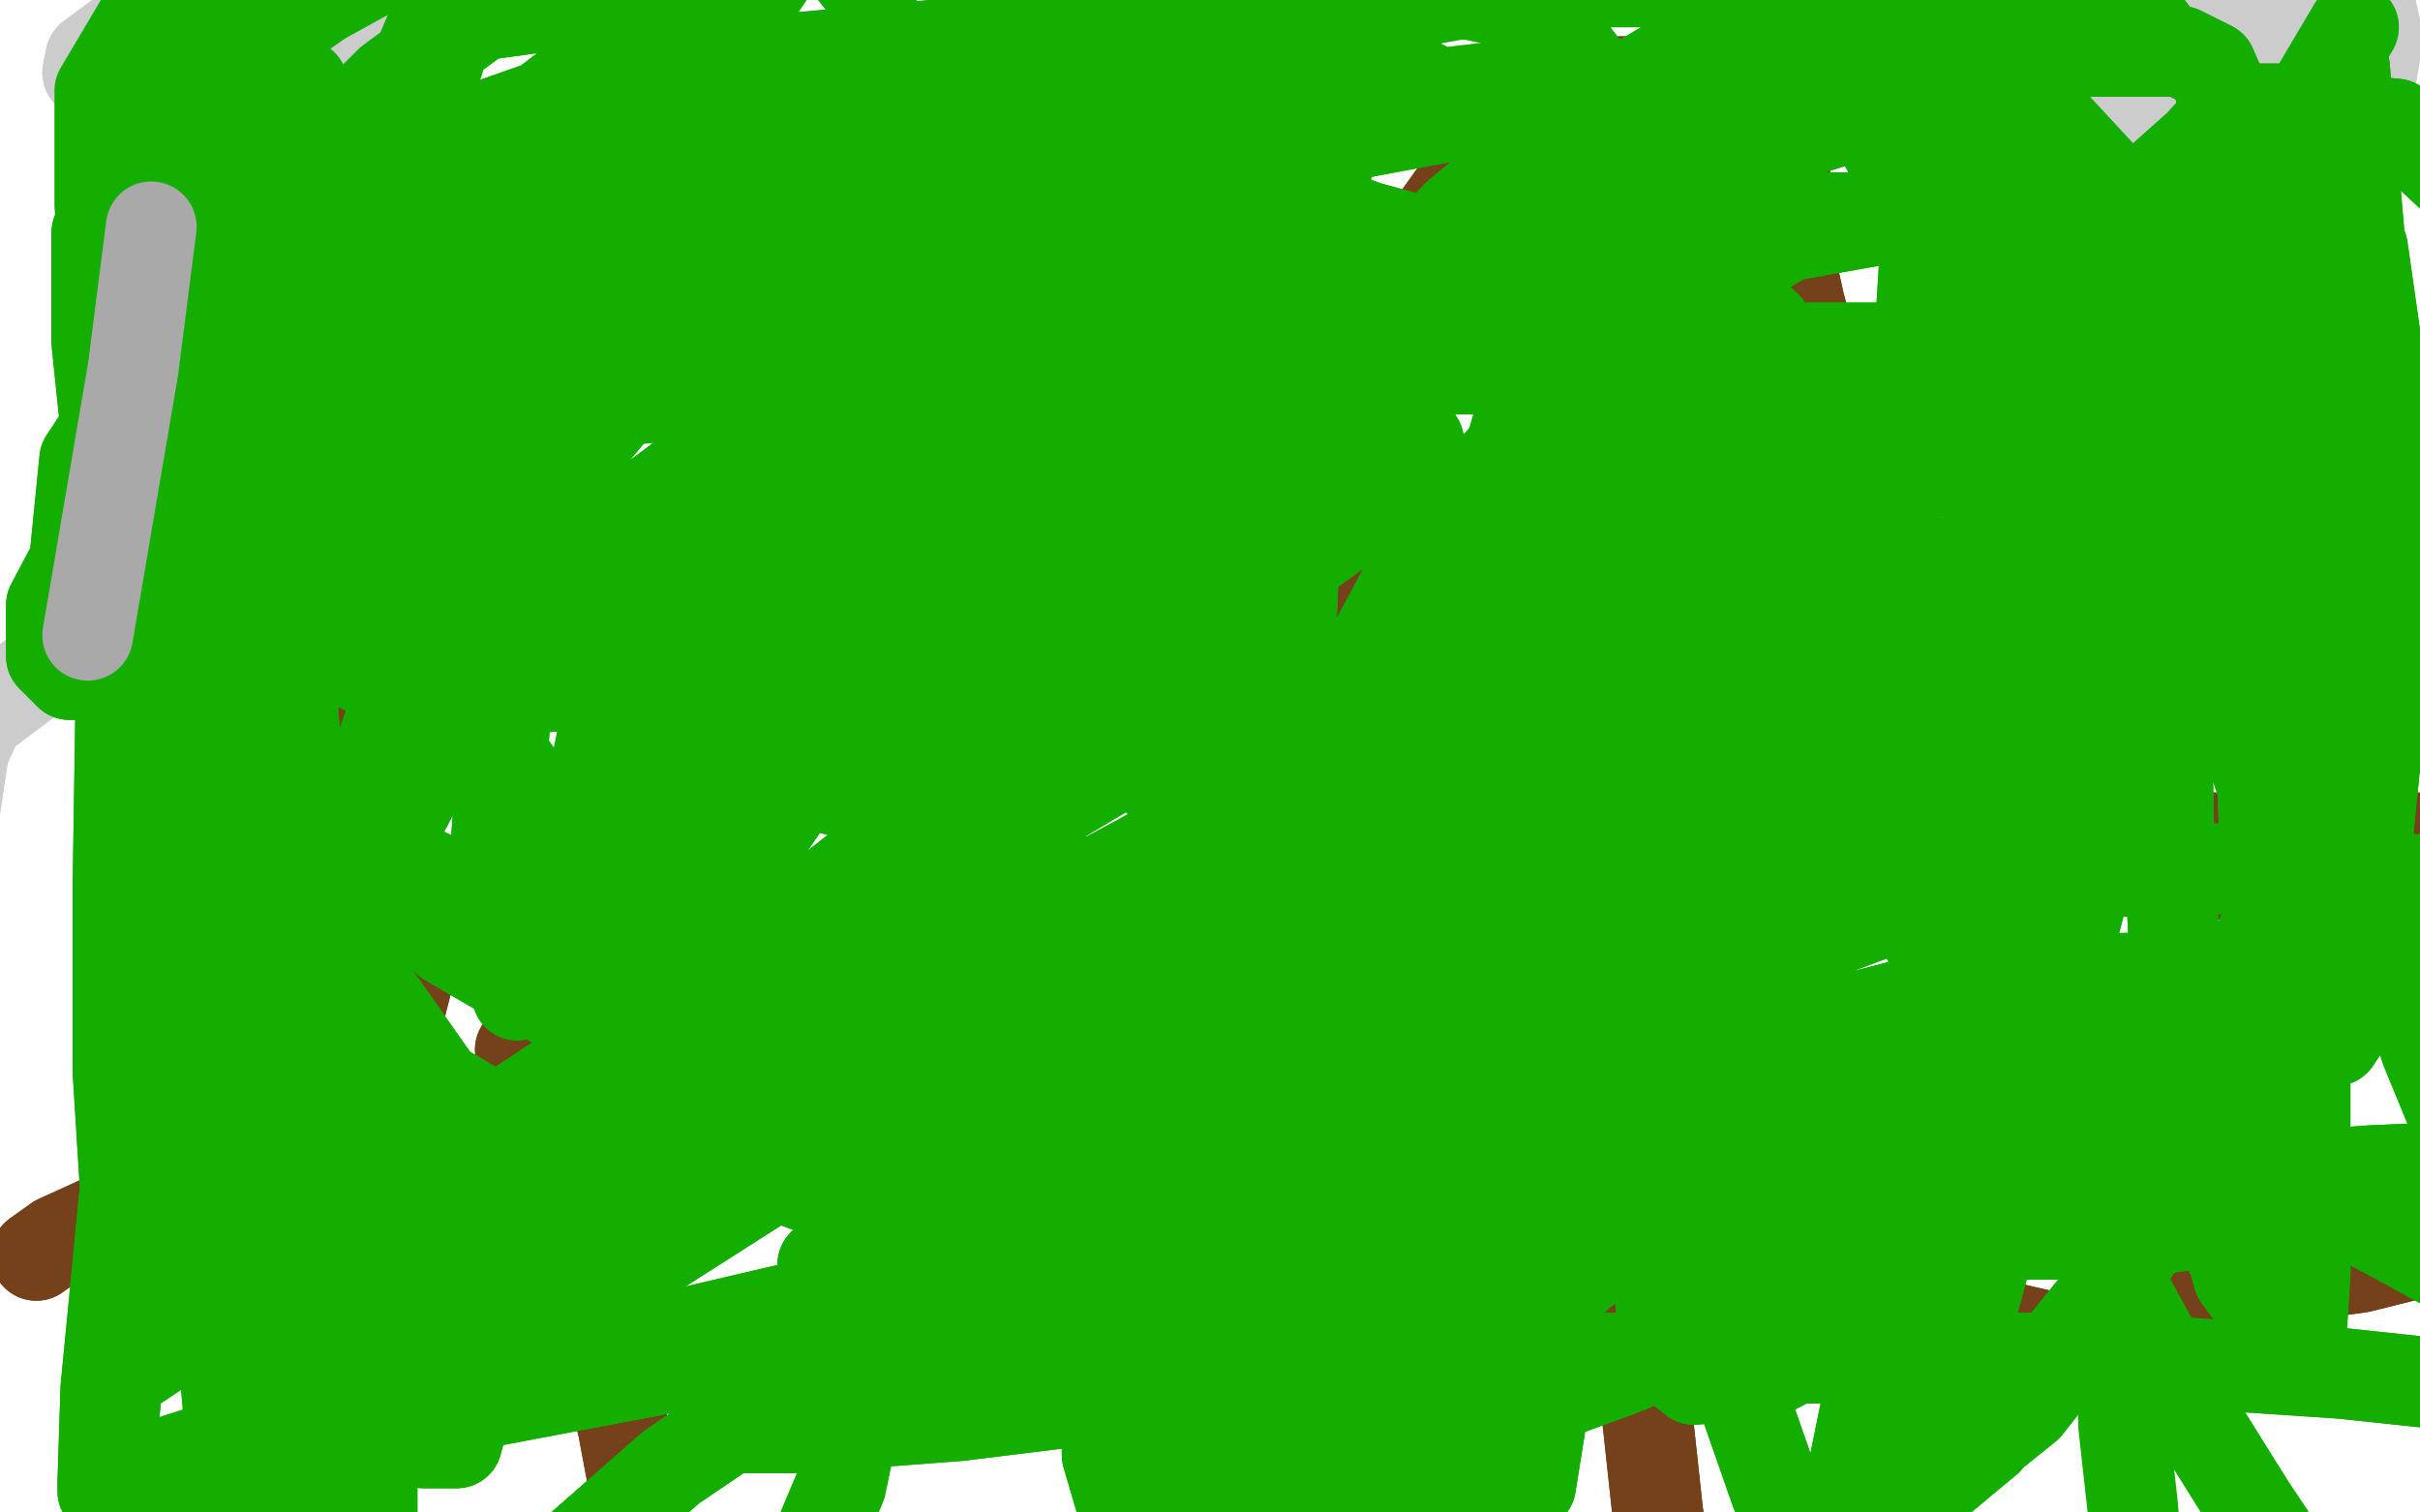 <?xml version="1.0" standalone="no"?>
<!DOCTYPE svg PUBLIC "-//W3C//DTD SVG 1.1//EN"
"http://www.w3.org/Graphics/SVG/1.1/DTD/svg11.dtd">

<svg width="800" height="500" version="1.1" xmlns="http://www.w3.org/2000/svg" xmlns:xlink="http://www.w3.org/1999/xlink" style="stroke-antialiasing: false"><desc>This SVG has been created on https://colorillo.com/</desc><rect x='0' y='0' width='800' height='500' style='fill: rgb(255,255,255); stroke-width:0' /><polyline points="52,221 59,209 59,209 59,203 59,203 59,194 59,194 59,187 59,187 61,178 61,178 67,170 67,170 71,163 71,163 75,156 80,150 86,144 91,139 96,133 101,126 106,121 111,117 117,110 122,104 127,98 135,91 141,85 146,79 153,72 158,68 164,64 170,60 176,58 183,57 189,57 194,57 200,57 204,57 209,57 214,57 220,57 223,56 227,56 232,56 238,56 244,56 250,56 257,56 265,56 272,56 278,56 285,57 288,59 290,63 290,68 290,73 290,79 290,84 290,90 290,96 290,101 290,108 290,116 290,121 290,129 290,136 290,143 290,150 290,157 290,165 291,170 294,176 298,182 305,187 312,191 319,194 325,197 331,200 337,202 342,205 346,208 352,211 358,215 364,218 370,221 376,224 383,227 391,231 398,234 406,235 412,236 418,236 422,236 425,235 427,228 430,221 433,214 437,205 440,196 443,186 446,177 449,170 452,163 452,154 452,146 453,138 455,130 457,122 459,115 461,107 463,100 466,93 469,86 472,79 476,71 481,64 487,56 492,49 497,43 503,38 509,34 514,31 520,29 526,27 532,27 539,27 544,27 549,27 555,27 561,27 566,27 572,27 577,27 580,31 583,34 586,38 588,45 590,52 590,62 590,71 591,82 593,92 595,101 597,108 600,116 603,122 605,130 607,136 609,141 611,146 613,150 614,154 615,158 617,161 620,167 623,170 625,174 627,180 630,186 632,191 636,197 640,204 643,211 648,218 654,223 659,228 664,234 670,237 675,239 682,240 689,240 695,240 703,240 711,240 717,238 725,234 731,231 737,226 742,223 747,220 751,217 756,214 760,208 763,204 767,198 773,193 779,186 788,178 795,172 804,167 811,160 817,154 825,149 830,143 835,139 839,134" style="fill: none; stroke: #74411a; stroke-width: 30; stroke-linejoin: round; stroke-linecap: round; stroke-antialiasing: false; stroke-antialias: 0; opacity: 1.0"/>
<polyline points="52,221 59,209 59,209 59,203 59,203 59,194 59,194 59,187 59,187 61,178 61,178 67,170 67,170 71,163 75,156 80,150 86,144 91,139 96,133 101,126 106,121 111,117 117,110 122,104 127,98 135,91 141,85 146,79 153,72 158,68 164,64 170,60 176,58 183,57 189,57 194,57 200,57 204,57 209,57 214,57 220,57 223,56 227,56 232,56 238,56 244,56 250,56 257,56 265,56 272,56 278,56 285,57 288,59 290,63 290,68 290,73 290,79 290,84 290,90 290,96 290,101 290,108 290,116 290,121 290,129 290,136 290,143 290,150 290,157 290,165 291,170 294,176 298,182 305,187 312,191 319,194 325,197 331,200 337,202 342,205 346,208 352,211 358,215 364,218 370,221 376,224 383,227 391,231 398,234 406,235 412,236 418,236 422,236 425,235 427,228 430,221 433,214 437,205 440,196 443,186 446,177 449,170 452,163 452,154 452,146 453,138 455,130 457,122 459,115 461,107 463,100 466,93 469,86 472,79 476,71 481,64 487,56 492,49 497,43 503,38 509,34 514,31 520,29 526,27 532,27 539,27 544,27 549,27 555,27 561,27 566,27 572,27 577,27 580,31 583,34 586,38 588,45 590,52 590,62 590,71 591,82 593,92 595,101 597,108 600,116 603,122 605,130 607,136 609,141 611,146 613,150 614,154 615,158 617,161 620,167 623,170 625,174 627,180 630,186 632,191 636,197 640,204 643,211 648,218 654,223 659,228 664,234 670,237 675,239 682,240 689,240 695,240 703,240 711,240 717,238 725,234 731,231 737,226 742,223 747,220 751,217 756,214 760,208 763,204 767,198 773,193 779,186 788,178 795,172 804,167 811,160 817,154 825,149 830,143 835,139 839,134 842,129 847,122 854,116 857,110" style="fill: none; stroke: #74411a; stroke-width: 30; stroke-linejoin: round; stroke-linecap: round; stroke-antialiasing: false; stroke-antialias: 0; opacity: 1.0"/>
<polyline points="95,368 96,391 96,391 96,406 96,406 101,426 101,426 105,449 105,449 109,466 109,466 111,479 111,479 113,490 114,500 116,508 117,512 119,515 120,515" style="fill: none; stroke: #74411a; stroke-width: 30; stroke-linejoin: round; stroke-linecap: round; stroke-antialiasing: false; stroke-antialias: 0; opacity: 1.0"/>
<polyline points="95,368 96,391 96,391 96,406 96,406 101,426 101,426 105,449 105,449 109,466 109,466 111,479 111,479 113,490 113,490" style="fill: none; stroke: #74411a; stroke-width: 30; stroke-linejoin: round; stroke-linecap: round; stroke-antialiasing: false; stroke-antialias: 0; opacity: 1.0"/>
<polyline points="172,347 187,383 187,383 188,395 188,395 192,415 192,415 196,435 196,435 202,455 202,455 206,472 206,472 209,488 209,488" style="fill: none; stroke: #74411a; stroke-width: 30; stroke-linejoin: round; stroke-linecap: round; stroke-antialiasing: false; stroke-antialias: 0; opacity: 1.0"/>
<polyline points="172,347 187,383 187,383 188,395 188,395 192,415 192,415 196,435 196,435 202,455 202,455 206,472 206,472 209,488 211,500 211,507 211,510" style="fill: none; stroke: #74411a; stroke-width: 30; stroke-linejoin: round; stroke-linecap: round; stroke-antialiasing: false; stroke-antialias: 0; opacity: 1.0"/>
<polyline points="190,276 221,238 221,238 236,235 236,235 253,233 253,233" style="fill: none; stroke: #74411a; stroke-width: 30; stroke-linejoin: round; stroke-linecap: round; stroke-antialiasing: false; stroke-antialias: 0; opacity: 1.0"/>
<polyline points="116,358 88,341 88,341 81,334 81,334 77,321 77,321 77,303 77,303 80,280 80,280 99,256 99,256 119,237 119,237" style="fill: none; stroke: #74411a; stroke-width: 30; stroke-linejoin: round; stroke-linecap: round; stroke-antialiasing: false; stroke-antialias: 0; opacity: 1.0"/>
<polyline points="116,358 88,341 88,341 81,334 81,334 77,321 77,321 77,303 77,303 80,280 80,280 99,256 99,256 119,237 141,223 163,219" style="fill: none; stroke: #74411a; stroke-width: 30; stroke-linejoin: round; stroke-linecap: round; stroke-antialiasing: false; stroke-antialias: 0; opacity: 1.0"/>
<polyline points="171,318 185,298 185,298 207,280 207,280 224,272 224,272 243,267 243,267 252,265 252,265" style="fill: none; stroke: #74411a; stroke-width: 30; stroke-linejoin: round; stroke-linecap: round; stroke-antialiasing: false; stroke-antialias: 0; opacity: 1.0"/>
<polyline points="128,350 136,319 136,319 146,307 146,307 158,293 158,293 172,278 172,278 187,267 187,267 201,256 201,256 219,249 219,249" style="fill: none; stroke: #74411a; stroke-width: 30; stroke-linejoin: round; stroke-linecap: round; stroke-antialiasing: false; stroke-antialias: 0; opacity: 1.0"/>
<polyline points="128,350 136,319 136,319 146,307 146,307 158,293 158,293 172,278 172,278 187,267 187,267 201,256 201,256 219,249 237,244" style="fill: none; stroke: #74411a; stroke-width: 30; stroke-linejoin: round; stroke-linecap: round; stroke-antialiasing: false; stroke-antialias: 0; opacity: 1.0"/>
<polyline points="221,372 235,368 235,368 255,368 255,368 278,368 278,368 302,368 302,368 325,368 325,368" style="fill: none; stroke: #74411a; stroke-width: 30; stroke-linejoin: round; stroke-linecap: round; stroke-antialiasing: false; stroke-antialias: 0; opacity: 1.0"/>
<polyline points="125,368 93,387 93,387 76,387 76,387 60,391 60,391 45,398 45,398 30,405 30,405 19,410 19,410 12,415" style="fill: none; stroke: #74411a; stroke-width: 30; stroke-linejoin: round; stroke-linecap: round; stroke-antialiasing: false; stroke-antialias: 0; opacity: 1.0"/>
<polyline points="125,368 93,387 93,387 76,387 76,387 60,391 60,391 45,398 45,398 30,405 30,405 19,410 19,410 12,415 12,415" style="fill: none; stroke: #74411a; stroke-width: 30; stroke-linejoin: round; stroke-linecap: round; stroke-antialiasing: false; stroke-antialias: 0; opacity: 1.0"/>
<polyline points="586,310 578,318 578,318 570,332 570,332 561,344 561,344 553,355 553,355 548,364 548,364 546,371 546,371 546,373 546,373" style="fill: none; stroke: #74411a; stroke-width: 30; stroke-linejoin: round; stroke-linecap: round; stroke-antialiasing: false; stroke-antialias: 0; opacity: 1.0"/>
<polyline points="626,301 648,306 648,306 658,308 658,308 666,318 666,318 676,331 676,331 684,342 684,342 690,355 690,355 695,368 695,368" style="fill: none; stroke: #74411a; stroke-width: 30; stroke-linejoin: round; stroke-linecap: round; stroke-antialiasing: false; stroke-antialias: 0; opacity: 1.0"/>
<polyline points="626,301 648,306 648,306 658,308 658,308 666,318 666,318 676,331 676,331 684,342 684,342 690,355 690,355 695,368 699,381 704,390 708,396 711,400 712,401" style="fill: none; stroke: #74411a; stroke-width: 30; stroke-linejoin: round; stroke-linecap: round; stroke-antialiasing: false; stroke-antialias: 0; opacity: 1.0"/>
<polyline points="537,419 543,421 543,421 564,421 564,421 593,421 593,421 625,428 625,428 656,437 656,437 682,443 682,443 701,446 701,446" style="fill: none; stroke: #74411a; stroke-width: 30; stroke-linejoin: round; stroke-linecap: round; stroke-antialiasing: false; stroke-antialias: 0; opacity: 1.0"/>
<polyline points="537,419 543,421 543,421 564,421 564,421 593,421 593,421 625,428 625,428 656,437 656,437 682,443 682,443 701,446 714,448 721,448 722,448" style="fill: none; stroke: #74411a; stroke-width: 30; stroke-linejoin: round; stroke-linecap: round; stroke-antialiasing: false; stroke-antialias: 0; opacity: 1.0"/>
<polyline points="707,343 709,373 709,373 709,388 709,388 709,403 709,403 709,418 709,418 709,431 709,431 709,436 709,436" style="fill: none; stroke: #74411a; stroke-width: 30; stroke-linejoin: round; stroke-linecap: round; stroke-antialiasing: false; stroke-antialias: 0; opacity: 1.0"/>
<polyline points="733,433 765,421 765,421 780,419 780,419 796,415 796,415 813,408 813,408 835,402 835,402 860,393 860,393 881,388 881,388" style="fill: none; stroke: #74411a; stroke-width: 30; stroke-linejoin: round; stroke-linecap: round; stroke-antialiasing: false; stroke-antialias: 0; opacity: 1.0"/>
<polyline points="733,433 765,421 765,421 780,419 780,419 796,415 796,415 813,408 813,408 835,402 835,402 860,393 860,393 881,388 895,383 900,381 900,379" style="fill: none; stroke: #74411a; stroke-width: 30; stroke-linejoin: round; stroke-linecap: round; stroke-antialiasing: false; stroke-antialias: 0; opacity: 1.0"/>
<polyline points="680,270 715,277 715,277 735,277 735,277 755,277 755,277 774,277 774,277 791,277 791,277 807,277 807,277 814,274 814,274 816,271 816,269 814,269 814,275 814,291 814,312 814,339 814,370 814,400 819,423 825,441 828,456" style="fill: none; stroke: #74411a; stroke-width: 30; stroke-linejoin: round; stroke-linecap: round; stroke-antialiasing: false; stroke-antialias: 0; opacity: 1.0"/>
<polyline points="680,270 715,277 715,277 735,277 735,277 755,277 755,277 774,277 774,277 791,277 791,277 807,277 807,277 814,274 816,271 816,269 814,269 814,275 814,291 814,312 814,339 814,370 814,400 819,423 825,441 828,456 828,466 828,473 828,476 828,477" style="fill: none; stroke: #74411a; stroke-width: 30; stroke-linejoin: round; stroke-linecap: round; stroke-antialiasing: false; stroke-antialias: 0; opacity: 1.0"/>
<polyline points="762,292 725,288 725,288 717,288 717,288 710,288 710,288 700,288 700,288 690,288 690,288 680,288 680,288 668,288 668,288 659,288 646,288 636,288 625,288 615,288 608,288 603,289" style="fill: none; stroke: #74411a; stroke-width: 30; stroke-linejoin: round; stroke-linecap: round; stroke-antialiasing: false; stroke-antialias: 0; opacity: 1.0"/>
<polyline points="762,292 725,288 725,288 717,288 717,288 710,288 710,288 700,288 700,288 690,288 690,288 680,288 680,288 668,288 659,288 646,288 636,288 625,288 615,288 608,288 603,289 601,290 601,292 601,297 601,303 601,307" style="fill: none; stroke: #74411a; stroke-width: 30; stroke-linejoin: round; stroke-linecap: round; stroke-antialiasing: false; stroke-antialias: 0; opacity: 1.0"/>
<polyline points="557,341 541,364 541,364 541,389 541,389 541,423 541,423 544,463 544,463 548,500 548,500 553,533 553,533 555,559 557,580 559,594 560,601 561,602 565,602 570,596" style="fill: none; stroke: #74411a; stroke-width: 30; stroke-linejoin: round; stroke-linecap: round; stroke-antialiasing: false; stroke-antialias: 0; opacity: 1.0"/>
<polyline points="557,341 541,364 541,364 541,389 541,389 541,423 541,423 544,463 544,463 548,500 548,500 553,533 553,533 555,559 555,559" style="fill: none; stroke: #74411a; stroke-width: 30; stroke-linejoin: round; stroke-linecap: round; stroke-antialiasing: false; stroke-antialias: 0; opacity: 1.0"/>
<polyline points="469,347 439,354 439,354 432,354 432,354 424,357 424,357 418,366 418,366 409,376 409,376 402,389 402,389 395,403 395,403 392,417 391,431 391,443 391,456 397,468 408,478 418,488 428,493 438,496 446,496 455,496 463,493 470,485 475,474 479,465 481,454 483,443 487,434 490,422 493,412 497,402" style="fill: none; stroke: #74411a; stroke-width: 30; stroke-linejoin: round; stroke-linecap: round; stroke-antialiasing: false; stroke-antialias: 0; opacity: 1.0"/>
<polyline points="469,347 439,354 439,354 432,354 432,354 424,357 424,357 418,366 418,366 409,376 409,376 402,389 402,389 395,403 392,417 391,431 391,443 391,456 397,468 408,478 418,488 428,493 438,496 446,496 455,496 463,493 470,485 475,474 479,465 481,454 483,443 487,434 490,422 493,412 497,402 500,391 502,381 502,371 500,362 490,357 476,354" style="fill: none; stroke: #74411a; stroke-width: 30; stroke-linejoin: round; stroke-linecap: round; stroke-antialiasing: false; stroke-antialias: 0; opacity: 1.0"/>
<polyline points="-26,358 -29,380 -34,401 -38,422 -41,442 -43,461 -45,481 -46,501" style="fill: none; stroke: #cccccc; stroke-width: 30; stroke-linejoin: round; stroke-linecap: round; stroke-antialiasing: false; stroke-antialias: 0; opacity: 1.0"/>
<polyline points="17,219 -7,237 -7,237 -12,248 -12,248 -15,268 -15,268 -17,289 -17,289 -20,311 -20,311 -23,334 -23,334 -26,358 -26,358" style="fill: none; stroke: #cccccc; stroke-width: 30; stroke-linejoin: round; stroke-linecap: round; stroke-antialiasing: false; stroke-antialias: 0; opacity: 1.0"/>
<polyline points="-46,501 -46,522 -46,541 -46,559 -46,573 -45,585 -43,596 -43,605" style="fill: none; stroke: #cccccc; stroke-width: 30; stroke-linejoin: round; stroke-linecap: round; stroke-antialiasing: false; stroke-antialias: 0; opacity: 1.0"/>
<polyline points="17,219 -7,237 -7,237 -12,248 -12,248 -15,268 -15,268 -17,289 -17,289 -20,311 -20,311 -23,334 -23,334 -26,358 -29,380 -34,401 -38,422 -41,442 -43,461 -45,481 -46,501 -46,522 -46,541 -46,559 -46,573 -45,585 -43,596 -43,605 -42,611 -42,613" style="fill: none; stroke: #cccccc; stroke-width: 30; stroke-linejoin: round; stroke-linecap: round; stroke-antialiasing: false; stroke-antialias: 0; opacity: 1.0"/>
<polyline points="47,10 60,2 60,2 90,2 90,2 110,2 110,2 124,2 124,2 132,3 132,3 132,15 132,15 132,24 132,24 123,30 112,32 102,32 93,32 84,30 74,27 66,26 59,26 55,26 53,26 51,26 65,15 82,2 95,-5 102,-9 104,-9 84,2 59,16 41,22 30,24 29,24 30,19 53,2 77,-12 100,-21 115,-25" style="fill: none; stroke: #cccccc; stroke-width: 30; stroke-linejoin: round; stroke-linecap: round; stroke-antialiasing: false; stroke-antialias: 0; opacity: 1.0"/>
<polyline points="47,10 60,2 60,2 90,2 90,2 110,2 110,2 124,2 124,2 132,3 132,3 132,15 132,15 132,24 123,30 112,32 102,32 93,32 84,30 74,27 66,26 59,26 55,26 53,26 51,26 65,15 82,2 95,-5 102,-9 104,-9 84,2 59,16 41,22 30,24 29,24 30,19 53,2 77,-12 100,-21 115,-25 122,-25 124,-25 131,-28" style="fill: none; stroke: #cccccc; stroke-width: 30; stroke-linejoin: round; stroke-linecap: round; stroke-antialiasing: false; stroke-antialias: 0; opacity: 1.0"/>
<polyline points="339,10 343,0 343,0 359,0 359,0 378,0 378,0 395,2 395,2 405,17 405,17 405,38 405,38 391,60 391,60 366,73 342,74 327,74 323,59 323,35 337,15 360,2 387,-2 408,-2 420,-1 420,14 409,29 383,37 357,38" style="fill: none; stroke: #cccccc; stroke-width: 30; stroke-linejoin: round; stroke-linecap: round; stroke-antialiasing: false; stroke-antialias: 0; opacity: 1.0"/>
<polyline points="339,10 343,0 343,0 359,0 359,0 378,0 378,0 395,2 395,2 405,17 405,17 405,38 405,38 391,60 366,73 342,74 327,74 323,59 323,35 337,15 360,2 387,-2 408,-2 420,-1 420,14 409,29 383,37 357,38 340,38 333,30 333,14 345,-3 364,-18 387,-31 410,-46" style="fill: none; stroke: #cccccc; stroke-width: 30; stroke-linejoin: round; stroke-linecap: round; stroke-antialiasing: false; stroke-antialias: 0; opacity: 1.0"/>
<polyline points="357,38 340,38 333,30 333,14 345,-3 364,-18 387,-31 410,-46" style="fill: none; stroke: #cccccc; stroke-width: 30; stroke-linejoin: round; stroke-linecap: round; stroke-antialiasing: false; stroke-antialias: 0; opacity: 1.0"/>
<polyline points="703,5 738,0 766,-1 783,-1 786,13 781,41 754,63 719,78" style="fill: none; stroke: #cccccc; stroke-width: 30; stroke-linejoin: round; stroke-linecap: round; stroke-antialiasing: false; stroke-antialias: 0; opacity: 1.0"/>
<polyline points="735,12 706,18 706,18 686,18 686,18 669,18 669,18 660,18 660,18 674,13 674,13 703,5 703,5" style="fill: none; stroke: #cccccc; stroke-width: 30; stroke-linejoin: round; stroke-linecap: round; stroke-antialiasing: false; stroke-antialias: 0; opacity: 1.0"/>
<polyline points="719,78 687,82 664,82 658,73 658,51 680,29 709,14 741,6 767,5 781,5 782,18 771,35 741,48 715,56 694,57 687,57 686,52 688,42 703,33 721,27 738,24 750,22" style="fill: none; stroke: #cccccc; stroke-width: 30; stroke-linejoin: round; stroke-linecap: round; stroke-antialiasing: false; stroke-antialias: 0; opacity: 1.0"/>
<polyline points="735,12 706,18 706,18 686,18 686,18 669,18 669,18 660,18 660,18 674,13 674,13 703,5 738,0 766,-1 783,-1 786,13 781,41 754,63 719,78 687,82 664,82 658,73 658,51 680,29 709,14 741,6 767,5 781,5 782,18 771,35 741,48 715,56 694,57 687,57 686,52 688,42 703,33 721,27 738,24 750,22 758,22 760,22 756,22" style="fill: none; stroke: #cccccc; stroke-width: 30; stroke-linejoin: round; stroke-linecap: round; stroke-antialiasing: false; stroke-antialias: 0; opacity: 1.0"/>
<polyline points="49,3 33,30 33,30 33,49 33,49 33,68 33,68 38,83 38,83 49,94 49,94" style="fill: none; stroke: #14ae00; stroke-width: 30; stroke-linejoin: round; stroke-linecap: round; stroke-antialiasing: false; stroke-antialias: 0; opacity: 1.0"/>
<polyline points="148,12 126,49 126,49 126,67 126,67 128,84 128,84 141,97 141,97 162,103 162,103" style="fill: none; stroke: #14ae00; stroke-width: 30; stroke-linejoin: round; stroke-linecap: round; stroke-antialiasing: false; stroke-antialias: 0; opacity: 1.0"/>
<polyline points="210,0 196,43 196,43 196,58 196,58 197,72 197,72 205,78 205,78 226,78 226,78" style="fill: none; stroke: #14ae00; stroke-width: 30; stroke-linejoin: round; stroke-linecap: round; stroke-antialiasing: false; stroke-antialias: 0; opacity: 1.0"/>
<polyline points="306,25 306,43 306,43 306,58 306,58 308,72 308,72 314,80 314,80 323,84 323,84 339,84 339,84" style="fill: none; stroke: #14ae00; stroke-width: 30; stroke-linejoin: round; stroke-linecap: round; stroke-antialiasing: false; stroke-antialias: 0; opacity: 1.0"/>
<polyline points="363,31 363,56 363,56 367,72 367,72 379,83 379,83 395,85 395,85 411,85 411,85 419,85 419,85" style="fill: none; stroke: #14ae00; stroke-width: 30; stroke-linejoin: round; stroke-linecap: round; stroke-antialiasing: false; stroke-antialias: 0; opacity: 1.0"/>
<polyline points="441,22 440,47 440,47 437,67 437,67 437,81 437,81 446,85 446,85 476,79 476,79" style="fill: none; stroke: #14ae00; stroke-width: 30; stroke-linejoin: round; stroke-linecap: round; stroke-antialiasing: false; stroke-antialias: 0; opacity: 1.0"/>
<polyline points="566,17 568,27 568,27 584,30 584,30 602,30 602,30 619,30 619,30 636,27 636,27" style="fill: none; stroke: #14ae00; stroke-width: 30; stroke-linejoin: round; stroke-linecap: round; stroke-antialiasing: false; stroke-antialias: 0; opacity: 1.0"/>
<polyline points="672,13 672,33 672,33 672,51 672,51 680,64 680,64 703,67 703,67" style="fill: none; stroke: #14ae00; stroke-width: 30; stroke-linejoin: round; stroke-linecap: round; stroke-antialiasing: false; stroke-antialias: 0; opacity: 1.0"/>
<polyline points="778,9 752,53 752,53 745,87 745,87 745,116 745,116 745,142 745,142 748,162 748,162 755,175 755,175 758,177 758,177" style="fill: none; stroke: #14ae00; stroke-width: 30; stroke-linejoin: round; stroke-linecap: round; stroke-antialiasing: false; stroke-antialias: 0; opacity: 1.0"/>
<polyline points="778,9 752,53 752,53 745,87 745,87 745,116 745,116 745,142 745,142 748,162 748,162 755,175 755,175 758,177" style="fill: none; stroke: #14ae00; stroke-width: 30; stroke-linejoin: round; stroke-linecap: round; stroke-antialiasing: false; stroke-antialias: 0; opacity: 1.0"/>
<polyline points="741,87 694,128 694,128 684,152 684,152 683,167 683,167 683,175 683,175 683,177 683,177" style="fill: none; stroke: #14ae00; stroke-width: 30; stroke-linejoin: round; stroke-linecap: round; stroke-antialiasing: false; stroke-antialias: 0; opacity: 1.0"/>
<polyline points="505,129 495,163 495,163 495,192 495,192 502,220 502,220 512,245 512,245 516,253 516,253" style="fill: none; stroke: #14ae00; stroke-width: 30; stroke-linejoin: round; stroke-linecap: round; stroke-antialiasing: false; stroke-antialias: 0; opacity: 1.0"/>
<polyline points="450,124 422,165 422,165 422,189 422,189 422,206 422,206 422,218 422,218 422,221 422,221" style="fill: none; stroke: #14ae00; stroke-width: 30; stroke-linejoin: round; stroke-linecap: round; stroke-antialiasing: false; stroke-antialias: 0; opacity: 1.0"/>
<polyline points="257,146 228,168 228,168 228,185 228,185 228,200 228,200 233,212 233,212 236,216 236,216" style="fill: none; stroke: #14ae00; stroke-width: 30; stroke-linejoin: round; stroke-linecap: round; stroke-antialiasing: false; stroke-antialias: 0; opacity: 1.0"/>
<polyline points="168,122 147,144 147,144 147,161 147,161 147,178 147,178 147,195 147,195 147,210 147,210 148,216 148,216" style="fill: none; stroke: #14ae00; stroke-width: 30; stroke-linejoin: round; stroke-linecap: round; stroke-antialiasing: false; stroke-antialias: 0; opacity: 1.0"/>
<polyline points="35,184 24,212 24,212 37,221 37,221 48,225 48,225" style="fill: none; stroke: #14ae00; stroke-width: 30; stroke-linejoin: round; stroke-linecap: round; stroke-antialiasing: false; stroke-antialias: 0; opacity: 1.0"/>
<polyline points="304,260 298,282 298,282 302,303 302,303 317,325 317,325 325,336 325,336" style="fill: none; stroke: #14ae00; stroke-width: 30; stroke-linejoin: round; stroke-linecap: round; stroke-antialiasing: false; stroke-antialias: 0; opacity: 1.0"/>
<polyline points="506,235 506,259 506,259 506,278 506,278 508,300 508,300 510,322 510,322 511,332 511,332" style="fill: none; stroke: #14ae00; stroke-width: 30; stroke-linejoin: round; stroke-linecap: round; stroke-antialiasing: false; stroke-antialias: 0; opacity: 1.0"/>
<polyline points="550,195 550,220 550,220 564,236 564,236 586,248 586,248" style="fill: none; stroke: #14ae00; stroke-width: 30; stroke-linejoin: round; stroke-linecap: round; stroke-antialiasing: false; stroke-antialias: 0; opacity: 1.0"/>
<polyline points="739,143 734,169 734,169 734,191 734,191 738,214 738,214 747,234 747,234 761,248 761,248" style="fill: none; stroke: #14ae00; stroke-width: 30; stroke-linejoin: round; stroke-linecap: round; stroke-antialiasing: false; stroke-antialias: 0; opacity: 1.0"/>
<polyline points="728,399 702,413 702,413 702,440 702,440 702,471 702,471 705,498 705,498 706,511 706,511" style="fill: none; stroke: #14ae00; stroke-width: 30; stroke-linejoin: round; stroke-linecap: round; stroke-antialiasing: false; stroke-antialias: 0; opacity: 1.0"/>
<polyline points="619,376 600,419 600,419 600,438 600,438 600,445 600,445" style="fill: none; stroke: #14ae00; stroke-width: 30; stroke-linejoin: round; stroke-linecap: round; stroke-antialiasing: false; stroke-antialias: 0; opacity: 1.0"/>
<polyline points="524,379 489,393 489,393 485,413 485,413 483,435 483,435 479,454 479,454 478,463 478,463" style="fill: none; stroke: #14ae00; stroke-width: 30; stroke-linejoin: round; stroke-linecap: round; stroke-antialiasing: false; stroke-antialias: 0; opacity: 1.0"/>
<polyline points="338,383 295,413 295,413 290,439 290,439 283,467 283,467 278,491 278,491 270,510 270,510 266,514 266,514" style="fill: none; stroke: #14ae00; stroke-width: 30; stroke-linejoin: round; stroke-linecap: round; stroke-antialiasing: false; stroke-antialias: 0; opacity: 1.0"/>
<polyline points="156,367 128,381 128,381 128,398 128,398 128,411 128,411 128,419 128,419" style="fill: none; stroke: #14ae00; stroke-width: 30; stroke-linejoin: round; stroke-linecap: round; stroke-antialiasing: false; stroke-antialias: 0; opacity: 1.0"/>
<polyline points="85,319 56,332 56,332 56,349 56,349 61,364 61,364 75,371 75,371" style="fill: none; stroke: #14ae00; stroke-width: 30; stroke-linejoin: round; stroke-linecap: round; stroke-antialiasing: false; stroke-antialias: 0; opacity: 1.0"/>
<polyline points="395,379 436,355 436,355 471,354 471,354 506,354 506,354 532,358 532,358 540,381 540,381 539,407 539,407 514,428 514,428 479,444 443,453 415,453 396,444 395,410 399,363 418,326 438,310 458,309 476,322 487,352 493,392 493,433 493,465 476,485 455,490 438,490 430,470 429,440 432,412 451,396 474,395 496,405 508,435 510,466 506,491 484,507 461,513 440,513 430,502 429,473 432,439 453,410 473,394 493,392 504,392 506,412 506,438 495,460 471,479 446,490 423,491 408,491 399,465 396,421 396,377 396,348 406,344 420,347 436,375 448,411 452,451 453,487 453,515 441,530 420,533 396,533 380,518 374,487 374,448 389,414 416,389 442,379 466,379 482,385 488,404 488,427 476,451 446,472 414,491 387,498 371,498 366,481 366,443 372,402 392,373 414,364 436,364 452,377 460,404 460,436 454,460 434,477 411,490 390,492 374,492 369,470 369,429 384,387 410,356 440,341 466,338 480,338 483,348 482,370 456,392 422,414 392,428 370,430 358,428 357,399 359,360 380,322 406,297 427,292 445,292 451,303 451,329 439,361 415,388 393,406 377,409 371,409 369,394 369,371 369,340 386,308 405,286 422,279 438,279 448,286 451,308 451,335 436,364 414,385 394,394 379,395 371,391 370,365 370,330 382,301 402,282 422,275 441,275 455,277 463,293 464,309 464,326 446,345 421,363 398,371 380,372 372,371 371,344 373,314 391,291 409,277" style="fill: none; stroke: #14ae00; stroke-width: 30; stroke-linejoin: round; stroke-linecap: round; stroke-antialiasing: false; stroke-antialias: 0; opacity: 1.0"/>
<polyline points="395,379 436,355 436,355 471,354 471,354 506,354 506,354 532,358 532,358 540,381 540,381 539,407 539,407 514,428 479,444 443,453 415,453 396,444 395,410 399,363 418,326 438,310 458,309 476,322 487,352 493,392 493,433 493,465 476,485 455,490 438,490 430,470 429,440 432,412 451,396 474,395 496,405 508,435 510,466 506,491 484,507 461,513 440,513 430,502 429,473 432,439 453,410 473,394 493,392 504,392 506,412 506,438 495,460 471,479 446,490 423,491 408,491 399,465 396,421 396,377 396,348 406,344 420,347 436,375 448,411 452,451 453,487 453,515 441,530 420,533 396,533 380,518 374,487 374,448 389,414 416,389 442,379 466,379 482,385 488,404 488,427 476,451 446,472 414,491 387,498 371,498 366,481 366,443 372,402 392,373 414,364 436,364 452,377 460,404 460,436 454,460 434,477 411,490 390,492 374,492 369,470 369,429 384,387 410,356 440,341 466,338 480,338 483,348 482,370 456,392 422,414 392,428 370,430 358,428 357,399 359,360 380,322 406,297 427,292 445,292 451,303 451,329 439,361 415,388 393,406 377,409 371,409 369,394 369,371 369,340 386,308 405,286 422,279 438,279 448,286 451,308 451,335 436,364 414,385 394,394 379,395 371,391 370,365 370,330 382,301 402,282 422,275 441,275 455,277 463,293 464,309 464,326 446,345 421,363 398,371 380,372 372,371 371,344 373,314 391,291 409,277 423,273 435,273 441,276" style="fill: none; stroke: #14ae00; stroke-width: 30; stroke-linejoin: round; stroke-linecap: round; stroke-antialiasing: false; stroke-antialias: 0; opacity: 1.0"/>
<polyline points="445,342 468,308 468,308 521,267 521,267 556,248 556,248 587,240 587,240 613,238 613,238 635,238 635,238 643,238 643,238" style="fill: none; stroke: #14ae00; stroke-width: 30; stroke-linejoin: round; stroke-linecap: round; stroke-antialiasing: false; stroke-antialias: 0; opacity: 1.0"/>
<polyline points="442,236 473,178 473,178 501,147 501,147 532,120 532,120 562,95 562,95 591,78 591,78 619,73 619,73 643,73 643,73" style="fill: none; stroke: #14ae00; stroke-width: 30; stroke-linejoin: round; stroke-linecap: round; stroke-antialiasing: false; stroke-antialias: 0; opacity: 1.0"/>
<polyline points="442,236 473,178 473,178 501,147 501,147 532,120 532,120 562,95 562,95 591,78 591,78 619,73 619,73 643,73 666,80 689,101 701,114" style="fill: none; stroke: #14ae00; stroke-width: 30; stroke-linejoin: round; stroke-linecap: round; stroke-antialiasing: false; stroke-antialias: 0; opacity: 1.0"/>
<polyline points="530,344 564,319 564,319 593,310 593,310 623,300 623,300 660,294 660,294 700,288 700,288 741,287 741,287 778,287 803,292 813,297" style="fill: none; stroke: #14ae00; stroke-width: 30; stroke-linejoin: round; stroke-linecap: round; stroke-antialiasing: false; stroke-antialias: 0; opacity: 1.0"/>
<polyline points="530,344 564,319 564,319 593,310 593,310 623,300 623,300 660,294 660,294 700,288 700,288 741,287 741,287 778,287 778,287" style="fill: none; stroke: #14ae00; stroke-width: 30; stroke-linejoin: round; stroke-linecap: round; stroke-antialiasing: false; stroke-antialias: 0; opacity: 1.0"/>
<polyline points="432,326 393,305 393,305 370,298 370,298 344,286 344,286 317,275 317,275 290,265 290,265 261,257 261,257 232,254 206,254 187,267 174,295 171,329" style="fill: none; stroke: #14ae00; stroke-width: 30; stroke-linejoin: round; stroke-linecap: round; stroke-antialiasing: false; stroke-antialias: 0; opacity: 1.0"/>
<polyline points="432,326 393,305 393,305 370,298 370,298 344,286 344,286 317,275 317,275 290,265 290,265 261,257 261,257 232,254 232,254" style="fill: none; stroke: #14ae00; stroke-width: 30; stroke-linejoin: round; stroke-linecap: round; stroke-antialiasing: false; stroke-antialias: 0; opacity: 1.0"/>
<polyline points="297,372 221,360 221,360 187,375 187,375 157,402 157,402 131,433 131,433 110,467 110,467 98,500 98,500 95,532 95,532" style="fill: none; stroke: #14ae00; stroke-width: 30; stroke-linejoin: round; stroke-linecap: round; stroke-antialiasing: false; stroke-antialias: 0; opacity: 1.0"/>
<polyline points="297,372 221,360 221,360 187,375 187,375 157,402 157,402 131,433 131,433 110,467 110,467 98,500 98,500 95,532 101,562" style="fill: none; stroke: #14ae00; stroke-width: 30; stroke-linejoin: round; stroke-linecap: round; stroke-antialiasing: false; stroke-antialias: 0; opacity: 1.0"/>
<polyline points="399,272 360,238 360,238 341,223 341,223 321,207 321,207 296,193 296,193 267,184 267,184 226,183 226,183 182,185 182,185" style="fill: none; stroke: #14ae00; stroke-width: 30; stroke-linejoin: round; stroke-linecap: round; stroke-antialiasing: false; stroke-antialias: 0; opacity: 1.0"/>
<polyline points="399,272 360,238 360,238 341,223 341,223 321,207 321,207 296,193 296,193 267,184 267,184 226,183 226,183 182,185 145,197 118,207 100,213" style="fill: none; stroke: #14ae00; stroke-width: 30; stroke-linejoin: round; stroke-linecap: round; stroke-antialiasing: false; stroke-antialias: 0; opacity: 1.0"/>
<polyline points="361,242 300,203 300,203 293,179 293,179 292,150 292,150 295,116 295,116 306,98 306,98 361,48 361,48 411,21 466,1 521,-9 581,-11 639,-11 687,10" style="fill: none; stroke: #14ae00; stroke-width: 30; stroke-linejoin: round; stroke-linecap: round; stroke-antialiasing: false; stroke-antialias: 0; opacity: 1.0"/>
<polyline points="361,242 300,203 300,203 293,179 293,179 292,150 292,150 295,116 295,116 306,98 306,98 361,48 361,48 411,21 411,21" style="fill: none; stroke: #14ae00; stroke-width: 30; stroke-linejoin: round; stroke-linecap: round; stroke-antialiasing: false; stroke-antialias: 0; opacity: 1.0"/>
<polyline points="458,276 460,213 460,213 492,193 492,193 533,174 533,174 581,161 581,161 634,156 634,156 687,156 687,156 738,158 738,158" style="fill: none; stroke: #14ae00; stroke-width: 30; stroke-linejoin: round; stroke-linecap: round; stroke-antialiasing: false; stroke-antialias: 0; opacity: 1.0"/>
<polyline points="458,276 460,213 460,213 492,193 492,193 533,174 533,174 581,161 581,161 634,156 634,156 687,156 687,156 738,158 786,179 826,209 849,237 850,251" style="fill: none; stroke: #14ae00; stroke-width: 30; stroke-linejoin: round; stroke-linecap: round; stroke-antialiasing: false; stroke-antialias: 0; opacity: 1.0"/>
<polyline points="722,393 741,389 741,389 767,396 767,396 795,411 795,411 824,427 824,427 848,449 848,449" style="fill: none; stroke: #14ae00; stroke-width: 30; stroke-linejoin: round; stroke-linecap: round; stroke-antialiasing: false; stroke-antialias: 0; opacity: 1.0"/>
<polyline points="628,292 642,320 642,320 656,345 656,345 678,382 678,382 701,424 701,424 724,466 724,466 744,498 744,498 752,510 752,510" style="fill: none; stroke: #14ae00; stroke-width: 30; stroke-linejoin: round; stroke-linecap: round; stroke-antialiasing: false; stroke-antialias: 0; opacity: 1.0"/>
<polyline points="462,131 395,99 395,99 359,100 359,100 312,119 312,119 275,141 275,141 246,167 246,167 221,195 221,195 202,229 195,264 195,299 195,319" style="fill: none; stroke: #14ae00; stroke-width: 30; stroke-linejoin: round; stroke-linecap: round; stroke-antialiasing: false; stroke-antialias: 0; opacity: 1.0"/>
<polyline points="462,131 395,99 395,99 359,100 359,100 312,119 312,119 275,141 275,141 246,167 246,167 221,195 221,195 202,229 202,229" style="fill: none; stroke: #14ae00; stroke-width: 30; stroke-linejoin: round; stroke-linecap: round; stroke-antialiasing: false; stroke-antialias: 0; opacity: 1.0"/>
<polyline points="297,301 245,319 245,319 203,342 203,342 170,372 170,372 143,408 143,408 125,444 125,444 123,479 123,479 123,507 123,507" style="fill: none; stroke: #14ae00; stroke-width: 30; stroke-linejoin: round; stroke-linecap: round; stroke-antialiasing: false; stroke-antialias: 0; opacity: 1.0"/>
<polyline points="297,301 245,319 245,319 203,342 203,342 170,372 170,372 143,408 143,408 125,444 125,444 123,479 123,479 123,507 149,529 191,542" style="fill: none; stroke: #14ae00; stroke-width: 30; stroke-linejoin: round; stroke-linecap: round; stroke-antialiasing: false; stroke-antialias: 0; opacity: 1.0"/>
<polyline points="493,407 531,356 531,356 556,336 556,336 575,330 575,330 584,329 584,329" style="fill: none; stroke: #14ae00; stroke-width: 30; stroke-linejoin: round; stroke-linecap: round; stroke-antialiasing: false; stroke-antialias: 0; opacity: 1.0"/>
<polyline points="335,386 292,346 292,346 289,317 289,317 298,276 298,276 337,228 337,228 384,174 384,174 434,121 434,121 482,71 482,71 523,37 558,22 584,21 611,21 642,21 676,43 692,61" style="fill: none; stroke: #14ae00; stroke-width: 30; stroke-linejoin: round; stroke-linecap: round; stroke-antialiasing: false; stroke-antialias: 0; opacity: 1.0"/>
<polyline points="335,386 292,346 292,346 289,317 289,317 298,276 298,276 337,228 337,228 384,174 384,174 434,121 434,121 482,71 523,37 558,22 584,21 611,21 642,21 676,43 692,61" style="fill: none; stroke: #14ae00; stroke-width: 30; stroke-linejoin: round; stroke-linecap: round; stroke-antialiasing: false; stroke-antialias: 0; opacity: 1.0"/>
<polyline points="544,383 501,382 501,382 471,374 471,374 446,355 446,355 429,320 429,320 420,270 420,270 420,210 420,210 438,145 438,145 470,87 509,46 550,22 587,13 614,13 636,17 647,42 649,80 620,142 539,230 450,298 373,342 313,357 274,357 250,338 245,302 249,250 295,189 354,135 417,101 471,89 517,89 552,97 575,121 584,148 584,184 574,223 537,269 480,316 405,358 329,387 266,392 226,377 210,332 208,273 230,200 272,121 322,53 364,12 392,-11 404,-18 406,-19 403,-19 366,-4 302,40 234,98 175,157 140,208 126,247 126,280 148,311 196,339 262,356 347,360 429,360 487,333 520,292 540,246 544,195 544,141 503,94 436,69 352,72 267,121 200,183 167,237 164,279 182,307 227,325 291,334 372,336 457,336 525,319 564,286 580,247 581,194 563,138 514,92 445,73 367,80 297,126 252,184 238,238 239,286 277,326 336,358 408,375 480,378 539,366 573,329 590,281 593,226 590,172 559,129 501,114 425,122 346,173 280,236 242,291 231,327 231,347 245,351 281,350 345,319 422,276 499,233 571,202 622,188 653,185 661,185 619,193 517,216 400,240 297,257 220,262 175,262 160,240 160,206 181,158 230,105 292,62 357,38 421,35 481,37 536,66 584,108 618,159 628,212 620,257 564,299 479,334 387,360 296,373 207,375 138,372 95,340 79,294 79,239 117,172 178,103 250,45 324,9 396,-6 462,-7 509,3 537,40 543,94 519,163 457,238 383,303 306,352 235,378 181,380 145,359 119,322 100,278 96,224 97,162 126,98 160,50 186,30 200,30 211,38 215,64 215,97 203,135 173,171 140,201 103,221 73,239 51,254 43,272 43,295 49,315 72,338 95,359 115,377 124,388 125,390 121,370 105,328 93,268 87,193 86,116 86,58 84,25 80,15 77,14 74,14 73,14 72,17 72,25 72,36 75,50 90,64 110,75 142,82 188,85 250,87 332,87 423,83 510,75 590,72 658,72 711,75 741,90 755,101 756,109 756,113 734,115 675,115 582,115 465,115 346,122 236,129 147,139 86,145 61,146 60,146 62,142 86,131 129,115 190,98 262,81 345,64 433,47 519,31 596,21 659,17 699,17 721,17 731,22 734,29 735,40 735,52 737,71 739,97 745,131 753,175 764,222 776,269 790,310 802,347 816,381 829,411 838,435 841,451 841,458 841,459 821,459 774,454 699,449 602,449 497,449 398,458 317,468 264,472 239,472 237,472 237,471 254,465 299,454 371,439 453,424 542,411 631,401 716,392 784,387 830,385 849,385 851,385 839,385 796,393 741,403 697,408 665,408 644,396 640,361 640,310 640,252 653,195 668,147 684,115 696,105 704,105 711,135 711,195 692,282 667,377 643,465 625,527 614,549 609,549 609,542 609,504 621,445 646,370 680,288 714,220 740,178 756,168 769,168 781,194 782,242 755,305 697,374 635,427 584,454 560,456 550,448 548,413 549,369 576,313 617,262 656,224 688,209 715,209 735,222 748,260 750,310 736,370 694,430 657,476 627,501 605,505 587,493 572,450 567,386 567,311 591,230 634,153 681,89 727,48 761,38 792,41 821,68 846,104 864,148 868,195 860,242 816,284 737,326 638,370 535,399 439,411 359,411 309,381 290,336 289,284 317,220 386,147 465,85 543,43 612,21 668,12 702,10 711,10 705,10 656,25 562,54 448,93 344,139 265,186 221,229 205,268 204,301 218,331 252,355 308,371 376,373 449,370 514,334 567,284 606,216 633,138 637,74 619,40 571,28 501,28 416,38 327,69 244,106 170,147 115,185 85,214 78,235 78,253 104,272 148,292 210,305 274,309 335,309 384,288 416,248 427,202 429,156 427,118 405,84 368,59 316,48 260,48 205,48 155,66 113,88 84,108 70,130 68,156 68,183 90,208 127,224 165,228 198,226 228,200 247,159 258,111 259,64 258,28 237,7 211,1 188,1 159,5 129,27 105,51 81,88 78,99 79,135 106,156 141,170 173,171 208,171 239,148 252,134 282,74 288,33 288,-2 269,-26 238,-32 204,-32 171,-14 139,18 112,56 98,87 86,123 80,159 80,188 85,205 101,205 117,191 135,163 158,129 184,91 212,51 237,17 258,-14 269,-36 269,-47 258,-48 231,-48 215,-48 197,-44 175,-36 153,-26 106,0 66,28 40,54 32,77 32,113 37,161 60,220 96,299 123,359 139,404 148,435 153,450 157,453 159,453 160,453 163,446 166,438 169,435 185,419 211,399 253,372 319,335 394,298 468,265 534,238 589,219 626,208 649,205 654,205 640,205 588,220 501,251 400,293 307,333 234,365 196,382 182,385 183,376 202,356 239,322 291,282 343,245 391,214 425,188 450,170 465,158 469,151 469,147 469,146 458,146 435,155 396,176 346,208 298,238 258,264 231,284 219,299 217,309 217,314 220,317 232,319 253,323 290,323 338,322 395,303 455,278 508,248 551,218 583,190 599,169 605,154 605,144 604,134 582,125 540,122 477,122 407,122 341,131 284,144 238,158 202,172 176,187 159,204 147,222 135,246 123,272 112,305 108,341 107,378 107,416 118,449 131,470 140,477 148,477 151,477 154,466 155,450 155,426 150,395 134,359 110,319 86,286 63,259 45,239 31,222 26,204 25,182 28,152 49,120 76,90 109,65 151,45 188,32 243,21 308,15 376,15 451,18 487,37 508,59 515,77 515,92 495,107 448,126 378,148 291,172 196,195 110,216 49,223 23,223 17,217 17,200 26,183 53,159 93,130 142,103 200,78 265,53 336,31 406,12 469,-2 524,-6 570,-6 610,-3 645,16 676,38 701,65 720,96 735,129 745,169 753,214 759,267 762,325 762,380 762,421 761,437 751,437 740,422 729,383 720,335 717,280 716,222 716,168 716,116 717,74 727,48 737,37 745,36 753,36 761,38 770,54 781,82 787,124 787,178 787,234 782,283 777,319 774,341 772,344 772,330 772,310 775,280 775,236 775,179 775,119 775,66 775,31 775,22 777,44 780,79 781,135 777,209 753,295 724,374 696,432 670,465 655,477 649,479 647,477 647,458 647,426 653,383 665,338 677,292 691,246 702,208 711,182 714,170 714,169 714,171 699,188 657,221 588,279 515,344 456,396 420,435 407,458 407,471 414,476 440,476 481,473 536,453 596,428 651,404 692,383 723,365 740,349 746,338 747,329 747,325 741,323 714,323 657,325 584,344 515,364 457,379 416,389 398,390 396,390 410,380 437,363 486,332 544,301 597,273 646,252 684,238 706,232 717,229 719,228 702,234 655,255 575,293 490,331 414,364 352,389 310,404 284,412 273,417 272,418 280,418 301,418 342,405 402,385 472,359 542,333 602,309 650,291 673,277 678,270 678,266 677,264 659,264 611,264 531,277 445,301 362,329 288,359 226,389 180,411 152,426 135,438 124,445 120,452 119,454 127,448 158,426 216,392 280,352 342,317 393,288 425,266 445,249 450,239 451,233 450,230 430,230 389,241 325,271 253,313 186,356 127,395 81,427 53,446 41,454 38,454 38,443 45,421 71,379 108,317 144,248 174,182 199,119 213,67 215,41 215,34 203,34 191,34 181,42 170,52 154,66 134,87 111,111 91,138 75,168 66,208 63,263 63,328 69,393 80,449 91,487 97,497 98,497 98,476 98,443 90,392 86,328 86,253 98,171 123,89 145,20 159,-26 162,-39 156,-22 139,18 115,82 90,155 70,235 53,319 41,397 35,459 34,490 34,493 34,491 38,465 41,416 44,343 47,255 51,166 60,84 65,25 65,4 64,22 60,59 55,107 47,166 40,229 39,294 39,354 42,402 50,433 58,438 61,435 64,404 72,346 80,262 89,176 97,104 100,53 100,30 100,28 100,43 95,87 85,155 75,245 73,344 73,438 79,505 102,540 124,547 145,547 173,528 222,485 290,439 371,397 454,367 529,350 590,345 626,345 639,346 639,350 633,355 593,360 528,371 434,391 328,417 221,442 129,463 69,479 41,488 39,490 42,490 72,485 137,468 232,450 336,435 432,422 505,417 544,414 549,410 544,402 505,393 441,383 357,382 272,382 198,398 144,417 118,425 113,426 119,418 142,395 189,362 242,327 293,297 337,272 374,250 402,233 417,220 420,214 420,213 417,213 395,215 354,238 298,276 243,319 191,360 151,391 134,404 132,406 143,406 173,393 230,366 301,325 377,284 446,245 508,205 562,171 599,143 626,123 644,110 657,104 662,103 664,103 656,115 610,146 531,203 442,266 356,323 276,376 207,420 159,450 137,464 128,467 127,467 134,453 158,425" style="fill: none; stroke: #14ae00; stroke-width: 30; stroke-linejoin: round; stroke-linecap: round; stroke-antialiasing: false; stroke-antialias: 0; opacity: 1.0"/>
<polyline points="544,383 501,382 501,382 471,374 471,374 446,355 446,355 429,320 429,320 420,270 420,270 420,210 420,210 438,145 470,87 509,46 550,22 587,13 614,13 636,17 647,42 649,80 620,142 539,230 450,298 373,342 313,357 274,357 250,338 245,302 249,250 295,189 354,135 417,101 471,89 517,89 552,97 575,121 584,148 584,184 574,223 537,269 480,316 405,358 329,387 266,392 226,377 210,332 208,273 230,200 272,121 322,53 364,12 392,-11 404,-18 406,-19 403,-19 366,-4 302,40 234,98 175,157 140,208 126,247 126,280 148,311 196,339 262,356 347,360 429,360 487,333 520,292 540,246 544,195 544,141 503,94 436,69 352,72 267,121 200,183 167,237 164,279 182,307 227,325 291,334 372,336 457,336 525,319 564,286 580,247 581,194 563,138 514,92 445,73 367,80 297,126 252,184 238,238 239,286 277,326 336,358 408,375 480,378 539,366 573,329 590,281 593,226 590,172 559,129 501,114 425,122 346,173 280,236 242,291 231,327 231,347 245,351 281,350 345,319 422,276 499,233 571,202 622,188 653,185 661,185 619,193 517,216 400,240 297,257 220,262 175,262 160,240 160,206 181,158 230,105 292,62 357,38 421,35 481,37 536,66 584,108 618,159 628,212 620,257 564,299 479,334 387,360 296,373 207,375 138,372 95,340 79,294 79,239 117,172 178,103 250,45 324,9 396,-6 462,-7 509,3 537,40 543,94 519,163 457,238 383,303 306,352 235,378 181,380 145,359 119,322 100,278 96,224 97,162 126,98 160,50 186,30 200,30 211,38 215,64 215,97 203,135 173,171 140,201 103,221 73,239 51,254 43,272 43,295 49,315 72,338 95,359 115,377 124,388 125,390 121,370 105,328 93,268 87,193 86,116 86,58 84,25 80,15 77,14 74,14 73,14 72,17 72,25 72,36 75,50 90,64 110,75 142,82 188,85 250,87 332,87 423,83 510,75 590,72 658,72 711,75 741,90 755,101 756,109 756,113 734,115 675,115 582,115 465,115 346,122 236,129 147,139 86,145 61,146 60,146 62,142 86,131 129,115 190,98 262,81 345,64 433,47 519,31 596,21 659,17 699,17 721,17 731,22 734,29 735,40 735,52 737,71 739,97 745,131 753,175 764,222 776,269 790,310 802,347 816,381 829,411 838,435 841,451 841,458 841,459 821,459 774,454 699,449 602,449 497,449 398,458 317,468 264,472 239,472 237,472 237,471 254,465 299,454 371,439 453,424 542,411 631,401 716,392 784,387 830,385 849,385 851,385 839,385 796,393 741,403 697,408 665,408 644,396 640,361 640,310 640,252 653,195 668,147 684,115 696,105 704,105 711,135 711,195 692,282 667,377 643,465 625,527 614,549 609,549 609,542 609,504 621,445 646,370 680,288 714,220 740,178 756,168 769,168 781,194 782,242 755,305 697,374 635,427 584,454 560,456 550,448 548,413 549,369 576,313 617,262 656,224 688,209 715,209 735,222 748,260 750,310 736,370 694,430 657,476 627,501 605,505 587,493 572,450 567,386 567,311 591,230 634,153 681,89 727,48 761,38 792,41 821,68 846,104 864,148 868,195 860,242 816,284 737,326 638,370 535,399 439,411 359,411 309,381 290,336 289,284 317,220 386,147 465,85 543,43 612,21 668,12 702,10 711,10 705,10 656,25 562,54 448,93 344,139 265,186 221,229 205,268 204,301 218,331 252,355 308,371 376,373 449,370 514,334 567,284 606,216 633,138 637,74 619,40 571,28 501,28 416,38 327,69 244,106 170,147 115,185 85,214 78,235 78,253 104,272 148,292 210,305 274,309 335,309 384,288 416,248 427,202 429,156 427,118 405,84 368,59 316,48 260,48 205,48 155,66 113,88 84,108 70,130 68,156 68,183 90,208 127,224 165,228 198,226 228,200 247,159 258,111 259,64 258,28 237,7 211,1 188,1 159,5 129,27 105,51 81,88 78,99 79,135 106,156 141,170 173,171 208,171 239,148 252,134 282,74 288,33 288,-2 269,-26 238,-32 204,-32 171,-14 139,18 112,56 98,87 86,123 80,159 80,188 85,205 101,205 117,191 135,163 158,129 184,91 212,51 237,17 258,-14 269,-36 269,-47 258,-48 231,-48 215,-48 197,-44 175,-36 153,-26 106,0 66,28 40,54 32,77 32,113 37,161 60,220 96,299 123,359 139,404 148,435 153,450 157,453 159,453 160,453 163,446 166,438 169,435 185,419 211,399 253,372 319,335 394,298 468,265 534,238 589,219 626,208 649,205 654,205 640,205 588,220 501,251 400,293 307,333 234,365 196,382 182,385 183,376 202,356 239,322 291,282 343,245 391,214 425,188 450,170 465,158 469,151 469,147 469,146 458,146 435,155 396,176 346,208 298,238 258,264 231,284 219,299 217,309 217,314 220,317 232,319 253,323 290,323 338,322 395,303 455,278 508,248 551,218 583,190 599,169 605,154 605,144 604,134 582,125 540,122 477,122 407,122 341,131 284,144 238,158 202,172 176,187 159,204 147,222 135,246 123,272 112,305 108,341 107,378 107,416 118,449 131,470 140,477 148,477 151,477 154,466 155,450 155,426 150,395 134,359 110,319 86,286 63,259 45,239 31,222 26,204 25,182 28,152 49,120 76,90 109,65 151,45 188,32 243,21 308,15 376,15 451,18 487,37 508,59 515,77 515,92 495,107 448,126 378,148 291,172 196,195 110,216 49,223 23,223 17,217 17,200 26,183 53,159 93,130 142,103 200,78 265,53 336,31 406,12 469,-2 524,-6 570,-6 610,-3 645,16 676,38 701,65 720,96 735,129 745,169 753,214 759,267 762,325 762,380 762,421 761,437 751,437 740,422 729,383 720,335 717,280 716,222 716,168 716,116 717,74 727,48 737,37 745,36 753,36 761,38 770,54 781,82 787,124 787,178 787,234 782,283 777,319 774,341 772,344 772,330 772,310 775,280 775,236 775,179 775,119 775,66 775,31 775,22 777,44 780,79 781,135 777,209 753,295 724,374 696,432 670,465 655,477 649,479 647,477 647,458 647,426 653,383 665,338 677,292 691,246 702,208 711,182 714,170 714,169 714,171 699,188 657,221 588,279 515,344 456,396 420,435 407,458 407,471 414,476 440,476 481,473 536,453 596,428 651,404 692,383 723,365 740,349 746,338 747,329 747,325 741,323 714,323 657,325 584,344 515,364 457,379 416,389 398,390 396,390 410,380 437,363 486,332 544,301 597,273 646,252 684,238 706,232 717,229 719,228 702,234 655,255 575,293 490,331 414,364 352,389 310,404 284,412 273,417 272,418 280,418 301,418 342,405 402,385 472,359 542,333 602,309 650,291 673,277 678,270 678,266 677,264 659,264 611,264 531,277 445,301 362,329 288,359 226,389 180,411 152,426 135,438 124,445 120,452 119,454 127,448 158,426 216,392 280,352 342,317 393,288 425,266 445,249 450,239 451,233 450,230 430,230 389,241 325,271 253,313 186,356 127,395 81,427 53,446 41,454 38,454 38,443 45,421 71,379 108,317 144,248 174,182 199,119 213,67 215,41 215,34 203,34 191,34 181,42 170,52 154,66 134,87 111,111 91,138 75,168 66,208 63,263 63,328 69,393 80,449 91,487 97,497 98,497 98,476 98,443 90,392 86,328 86,253 98,171 123,89 145,20 159,-26 162,-39 156,-22 139,18 115,82 90,155 70,235 53,319 41,397 35,459 34,490 34,493 34,491 38,465 41,416 44,343 47,255 51,166 60,84 65,25 65,4 64,22 60,59 55,107 47,166 40,229 39,294 39,354 42,402 50,433 58,438 61,435 64,404 72,346 80,262 89,176 97,104 100,53 100,30 100,28 100,43 95,87 85,155 75,245 73,344 73,438 79,505 102,540 124,547 145,547 173,528 222,485 290,439 371,397 454,367 529,350 590,345 626,345 639,346 639,350 633,355 593,360 528,371 434,391 328,417 221,442 129,463 69,479 41,488 39,490 42,490 72,485 137,468 232,450 336,435 432,422 505,417 544,414 549,410 544,402 505,393 441,383 357,382 272,382 198,398 144,417 118,425 113,426 119,418 142,395 189,362 242,327 293,297 337,272 374,250 402,233 417,220 420,214 420,213 417,213 395,215 354,238 298,276 243,319 191,360 151,391 134,404 132,406 143,406 173,393 230,366 301,325 377,284 446,245 508,205 562,171 599,143 626,123 644,110 657,104 662,103 664,103 656,115 610,146 531,203 442,266 356,323 276,376 207,420 159,450 137,464 128,467 127,467 134,453 158,425 205,380 262,323 322,264 383,201 437,138 490,72" style="fill: none; stroke: #14ae00; stroke-width: 30; stroke-linejoin: round; stroke-linecap: round; stroke-antialiasing: false; stroke-antialias: 0; opacity: 1.0"/>
<polyline points="50,75 44,122 44,122 29,210 29,210" style="fill: none; stroke: #a9a9a9; stroke-width: 30; stroke-linejoin: round; stroke-linecap: round; stroke-antialiasing: false; stroke-antialias: 0; opacity: 1.0"/>
</svg>
